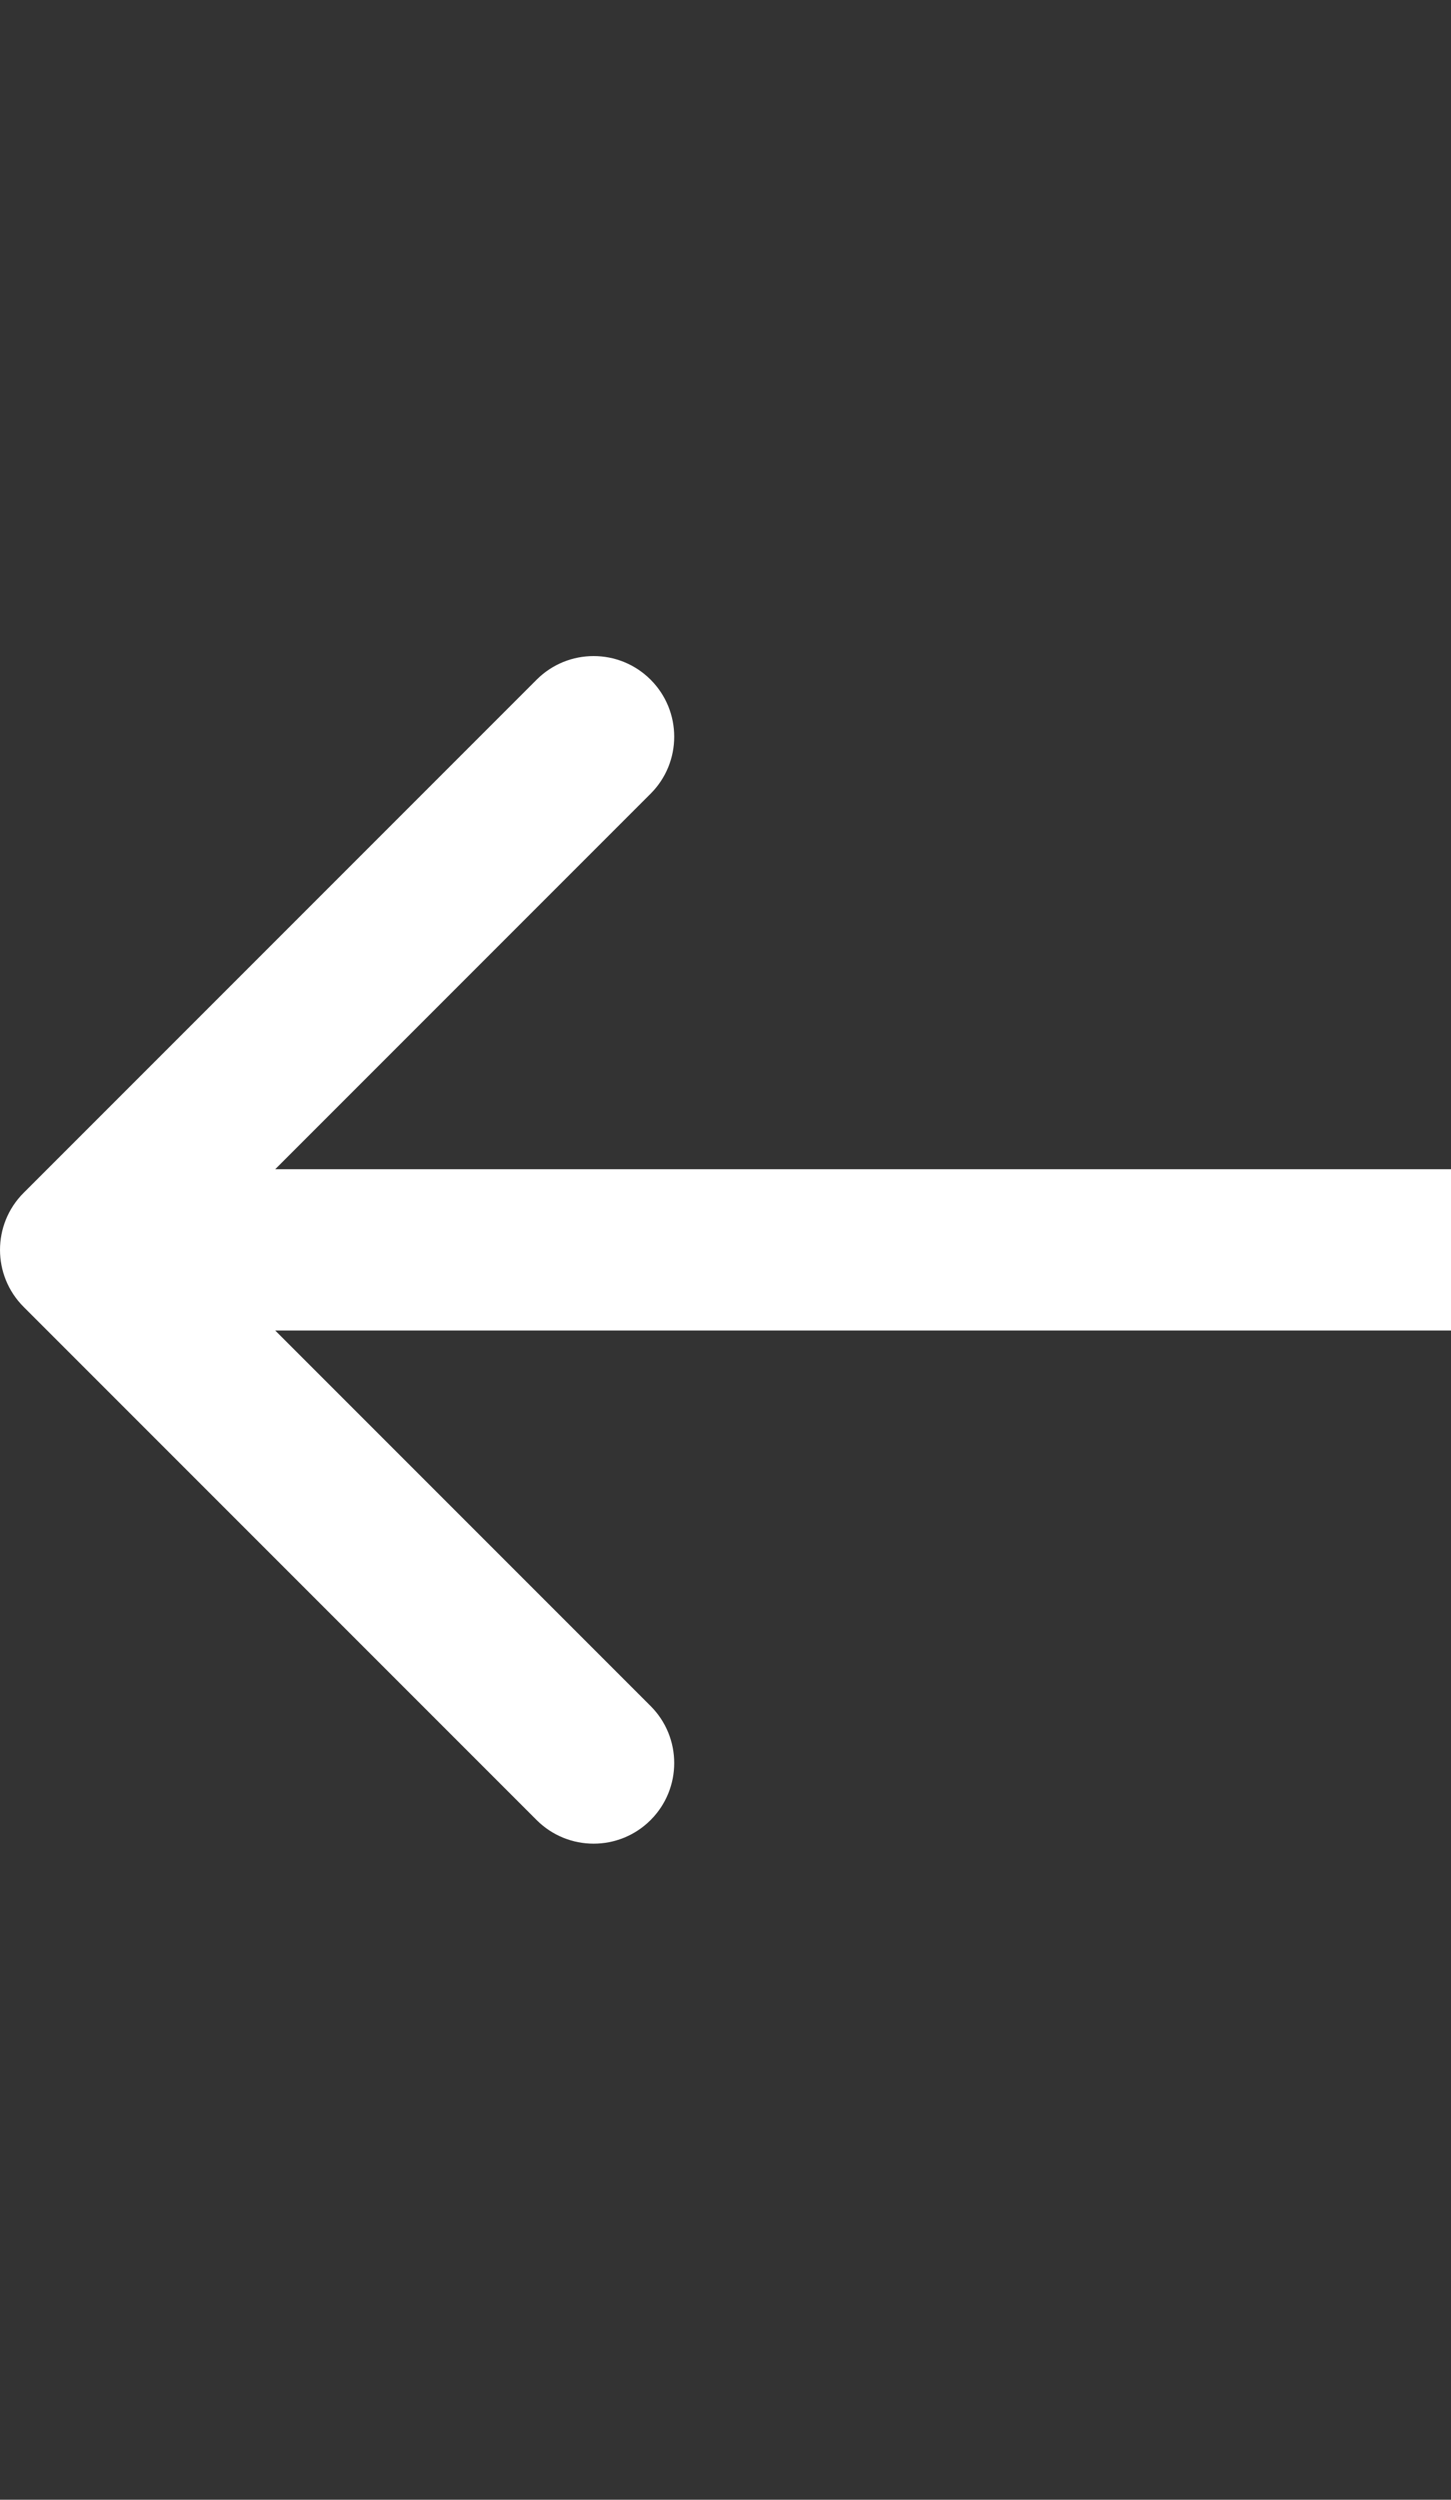 <?xml version="1.0" encoding="utf-8"?>
<svg xmlns="http://www.w3.org/2000/svg" fill="none" height="100%" overflow="visible" preserveAspectRatio="none" style="display: block;" viewBox="0 0 36 62" width="100%">
<rect x="0" y="0" width="36" height="62" fill="#333333" stroke="none"/>
<g id="Frame 6">
<path d="M0.586 29.586C-0.195 30.367 -0.195 31.633 0.586 32.414L13.314 45.142C14.095 45.923 15.361 45.923 16.142 45.142C16.923 44.361 16.923 43.095 16.142 42.314L4.828 31L16.142 19.686C16.923 18.905 16.923 17.639 16.142 16.858C15.361 16.077 14.095 16.077 13.314 16.858L0.586 29.586ZM36 31V29L2 29V31V33L36 33V31Z" fill="white" id="Arrow 1"/>
</g>
</svg>